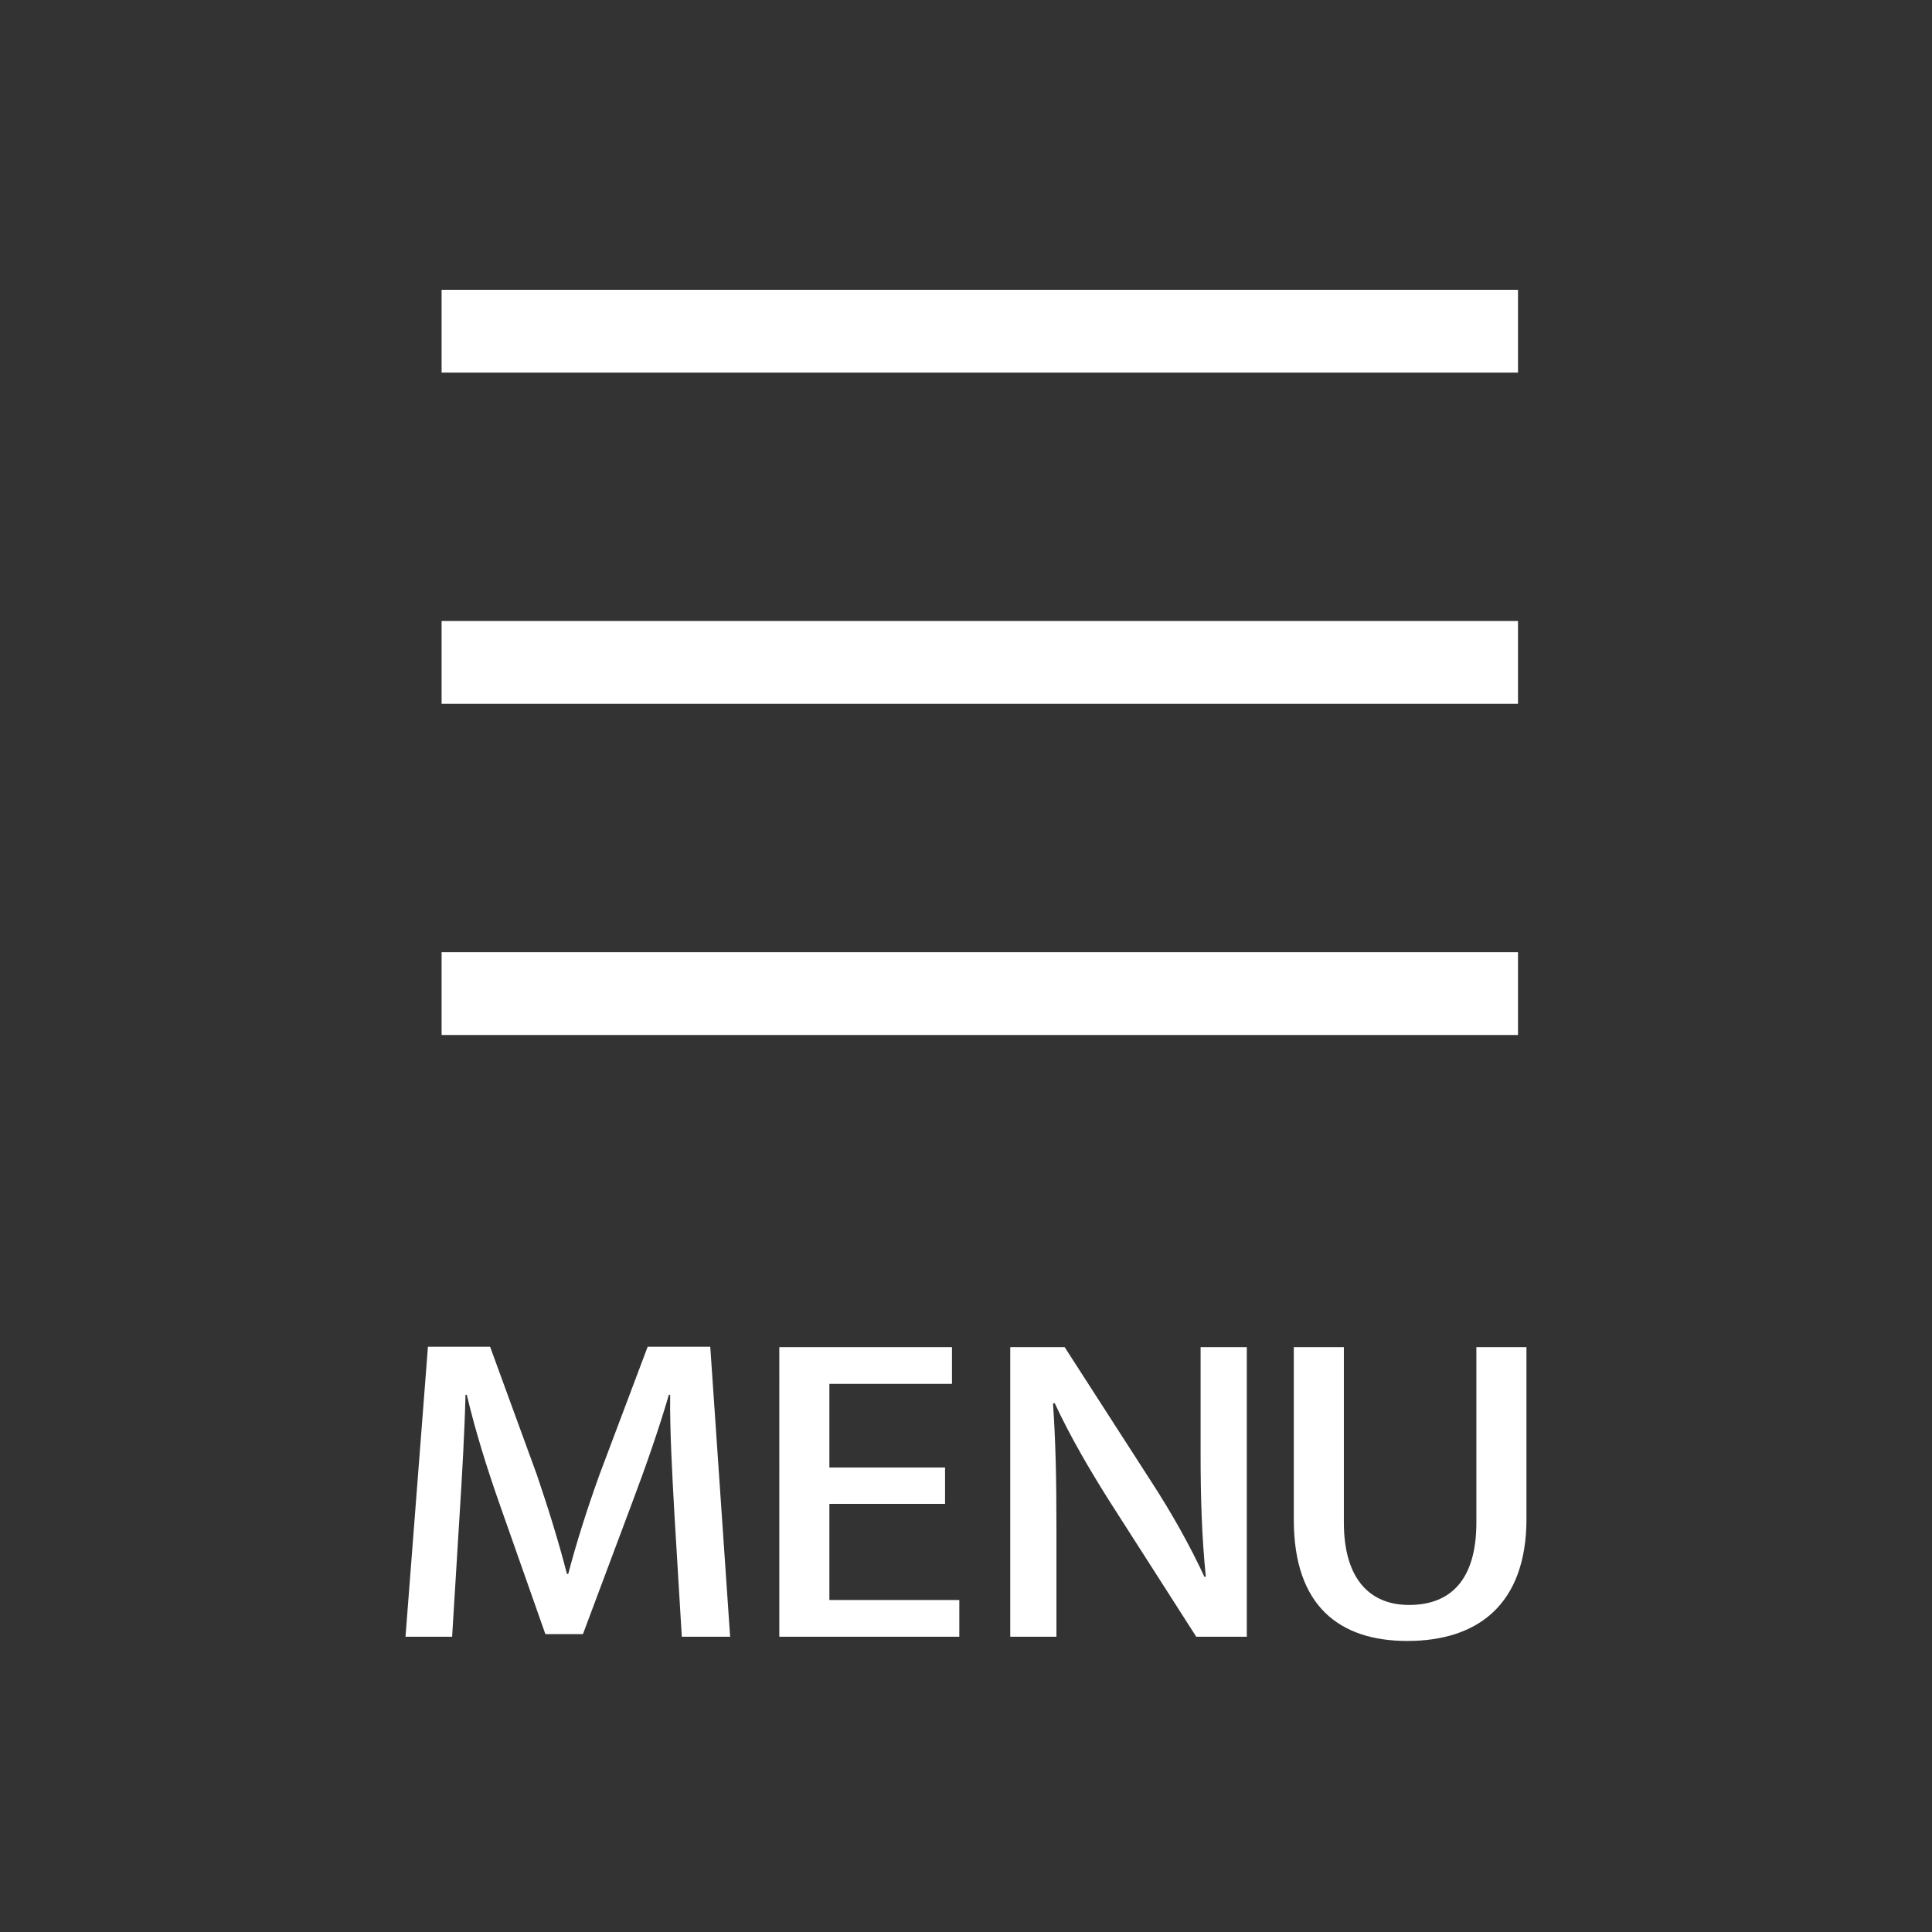 <?xml version="1.0" encoding="utf-8"?>
<!-- Generator: Adobe Illustrator 16.0.0, SVG Export Plug-In . SVG Version: 6.00 Build 0)  -->
<!DOCTYPE svg PUBLIC "-//W3C//DTD SVG 1.0//EN" "http://www.w3.org/TR/2001/REC-SVG-20010904/DTD/svg10.dtd">
<svg version="1.0" xmlns="http://www.w3.org/2000/svg" xmlns:xlink="http://www.w3.org/1999/xlink" x="0px" y="0px" width="70px"
	 height="70px" viewBox="0 0 70 70" enable-background="new 0 0 70 70" xml:space="preserve">
<rect x="0" y="0" width="70" height="70" fill="#333333" stroke="none"/>
<g id="MENU">
	<g display="none">
		<g display="inline">
			<path fill="#404040" d="M26.39,58.545h-1.22l-0.283-4.286c-0.089-1.362-0.208-3.125-0.193-4.1h-0.045
				c-0.372,1.075-0.833,2.25-1.383,3.574l-2.024,4.774h-0.908l-1.89-4.674c-0.551-1.375-0.983-2.575-1.294-3.675h-0.045
				c-0.029,1.162-0.119,2.737-0.223,4.199l-0.312,4.187h-1.177l0.789-9.522h1.518l1.995,4.836c0.477,1.188,0.849,2.199,1.146,3.187
				h0.044c0.284-0.962,0.67-1.962,1.176-3.187l2.069-4.836h1.548L26.39,58.545z"/>
			<path fill="#404040" d="M26.528,58.67h-1.477L24.75,54.1c-0.071-1.086-0.156-2.387-0.179-3.341
				c-0.314,0.868-0.698,1.845-1.187,3.021l-2.057,4.853h-1.079l-1.921-4.753c-0.478-1.192-0.839-2.187-1.116-3.073
				c-0.038,0.992-0.109,2.249-0.203,3.561l-0.32,4.303h-1.433l0.011-0.135l0.799-9.638h1.72l2.026,4.914
				c0.459,1.143,0.789,2.045,1.05,2.872c0.279-0.885,0.638-1.799,1.081-2.872l2.102-4.914h1.751l0.008,0.116L26.528,58.67z
				 M25.289,58.42h0.964l-0.695-9.272h-1.346l-2.036,4.76c-0.495,1.196-0.883,2.194-1.171,3.173l-0.026,0.09h-0.234l-0.027-0.09
				c-0.274-0.91-0.626-1.89-1.142-3.176l-1.961-4.757h-1.315l-0.768,9.272h0.92l0.303-4.07c0.115-1.612,0.196-3.141,0.223-4.193
				l0.003-0.122h0.266l0.026,0.092c0.292,1.031,0.703,2.195,1.291,3.662l1.857,4.595h0.736l1.993-4.697
				c0.594-1.432,1.033-2.565,1.379-3.566l0.029-0.085h0.266l-0.002,0.127c-0.015,0.93,0.094,2.589,0.182,3.922L25.289,58.42z"/>
		</g>
		<g display="inline">
			<path fill="#404040" d="M34.768,58.545h-5.982v-9.522h5.729v0.875h-4.494v3.224h4.226v0.862h-4.226v3.687h4.747V58.545z"/>
			<path fill="#404040" d="M34.895,58.67h-6.235v-9.772h5.982v1.125h-4.494v2.974h4.227v1.112h-4.227v3.437h4.747V58.67z
				 M28.914,58.42h5.727v-0.625h-4.747v-3.937h4.227v-0.612h-4.227v-3.474h4.494v-0.625h-5.474V58.42z"/>
		</g>
		<g display="inline">
			<path fill="#404040" d="M44.643,58.545h-1.235l-3.617-5.012c-0.76-1.062-1.488-2.124-2.038-3.174l-0.06,0.013
				c0.104,1.212,0.118,2.324,0.118,3.974v4.199h-1.158v-9.522h1.293l3.661,5.011c0.803,1.138,1.458,2.125,1.979,3.112l0.029-0.013
				c-0.119-1.325-0.148-2.462-0.148-3.962v-4.148h1.177V58.545z"/>
			<path fill="#404040" d="M44.77,58.67h-1.429l-0.038-0.053l-3.615-5.012c-0.64-0.893-1.298-1.842-1.834-2.794
				c0.07,1.016,0.085,2.035,0.085,3.534v4.324h-1.415v-9.772h1.487l3.698,5.062c0.598,0.847,1.215,1.747,1.735,2.667
				c-0.087-1.158-0.105-2.204-0.105-3.456v-4.273h1.431V58.67z M43.472,58.42h1.044v-9.272h-0.923v4.023
				c0,1.429,0.024,2.588,0.148,3.951l0.009,0.09l-0.223,0.095l-0.056-0.104c-0.561-1.066-1.278-2.119-1.97-3.099l-3.622-4.957H36.78
				v9.272h0.904v-4.074c0-1.713-0.019-2.797-0.119-3.963l-0.009-0.109l0.264-0.057l0.045,0.085c0.562,1.069,1.308,2.15,2.031,3.159
				L43.472,58.42z"/>
		</g>
		<g display="inline">
			<path fill="#404040" d="M55.098,54.721c0,2.862-1.757,3.975-4.018,3.975c-2.114,0-3.797-1.038-3.797-3.912v-5.748h1.236v5.761
				c0,2.162,1.132,3.037,2.62,3.037c1.637,0,2.723-0.925,2.723-3.037v-5.761h1.235V54.721z"/>
			<path fill="#404040" d="M51.081,58.821c-2.529,0-3.923-1.434-3.923-4.037v-5.873h1.489v5.886c0,1.878,0.885,2.912,2.493,2.912
				c1.698,0,2.596-1.007,2.596-2.912v-5.886h1.489v5.811C55.225,57.365,53.752,58.821,51.081,58.821z M47.413,49.161v5.623
				c0,3.13,1.994,3.787,3.668,3.787c1.453,0,3.891-0.5,3.891-3.85v-5.561h-0.98v5.636c0,2.039-1.013,3.162-2.851,3.162
				c-1.746,0-2.747-1.152-2.747-3.162v-5.636H47.413z"/>
		</g>
	</g>
</g>
<g id="長方形_1_1_" enable-background="new    ">
	<g>
		<path fill="#FFFFFF" d="M26.454,59.303h-1.751l-0.266-4.417c-0.078-1.427-0.172-3.046-0.156-4.349h-0.047
			c-0.36,1.234-0.829,2.579-1.33,3.909l-1.783,4.761H19.76l-1.642-4.664c-0.485-1.372-0.907-2.744-1.205-4.006h-0.047
			c-0.031,1.303-0.125,2.963-0.219,4.431l-0.266,4.335h-1.689l0.813-10.508h2.252l1.689,4.623c0.438,1.289,0.798,2.455,1.095,3.607
			h0.047c0.297-1.125,0.672-2.318,1.142-3.621l1.736-4.609h2.268L26.454,59.303z"/>
		<path fill="#FFFFFF" d="M34.758,59.303h-6.522V48.809h6.256v1.331H30.05v3.031h4.191v1.317H30.05v3.483h4.708V59.303z"/>
		<path fill="#FFFFFF" d="M45.173,59.303h-1.83L40.2,54.392c-0.72-1.139-1.439-2.373-1.986-3.553l-0.062,0.014
			c0.094,1.331,0.125,2.688,0.125,4.527v3.923h-1.674V48.809h1.971l3.128,4.856c0.751,1.152,1.424,2.359,1.939,3.471l0.047-0.014
			c-0.141-1.427-0.188-2.771-0.188-4.445v-3.868h1.674V59.303z"/>
		<path fill="#FFFFFF" d="M55.307,55.023c0,3.114-1.768,4.432-4.317,4.432c-2.455,0-4.113-1.263-4.113-4.39v-6.256h1.814v6.352
			c0,2.099,0.985,2.99,2.361,2.99c1.502,0,2.44-0.905,2.44-2.99v-6.352h1.814V55.023z"/>
	</g>
	<rect x="16" y="10.5" fill="#FFFFFF" width="39" height="3"/>
	<rect x="16" y="22.5" fill="#FFFFFF" width="39" height="3"/>
	<rect x="16" y="34.5" fill="#FFFFFF" width="39" height="3"/>
</g>
</svg>
